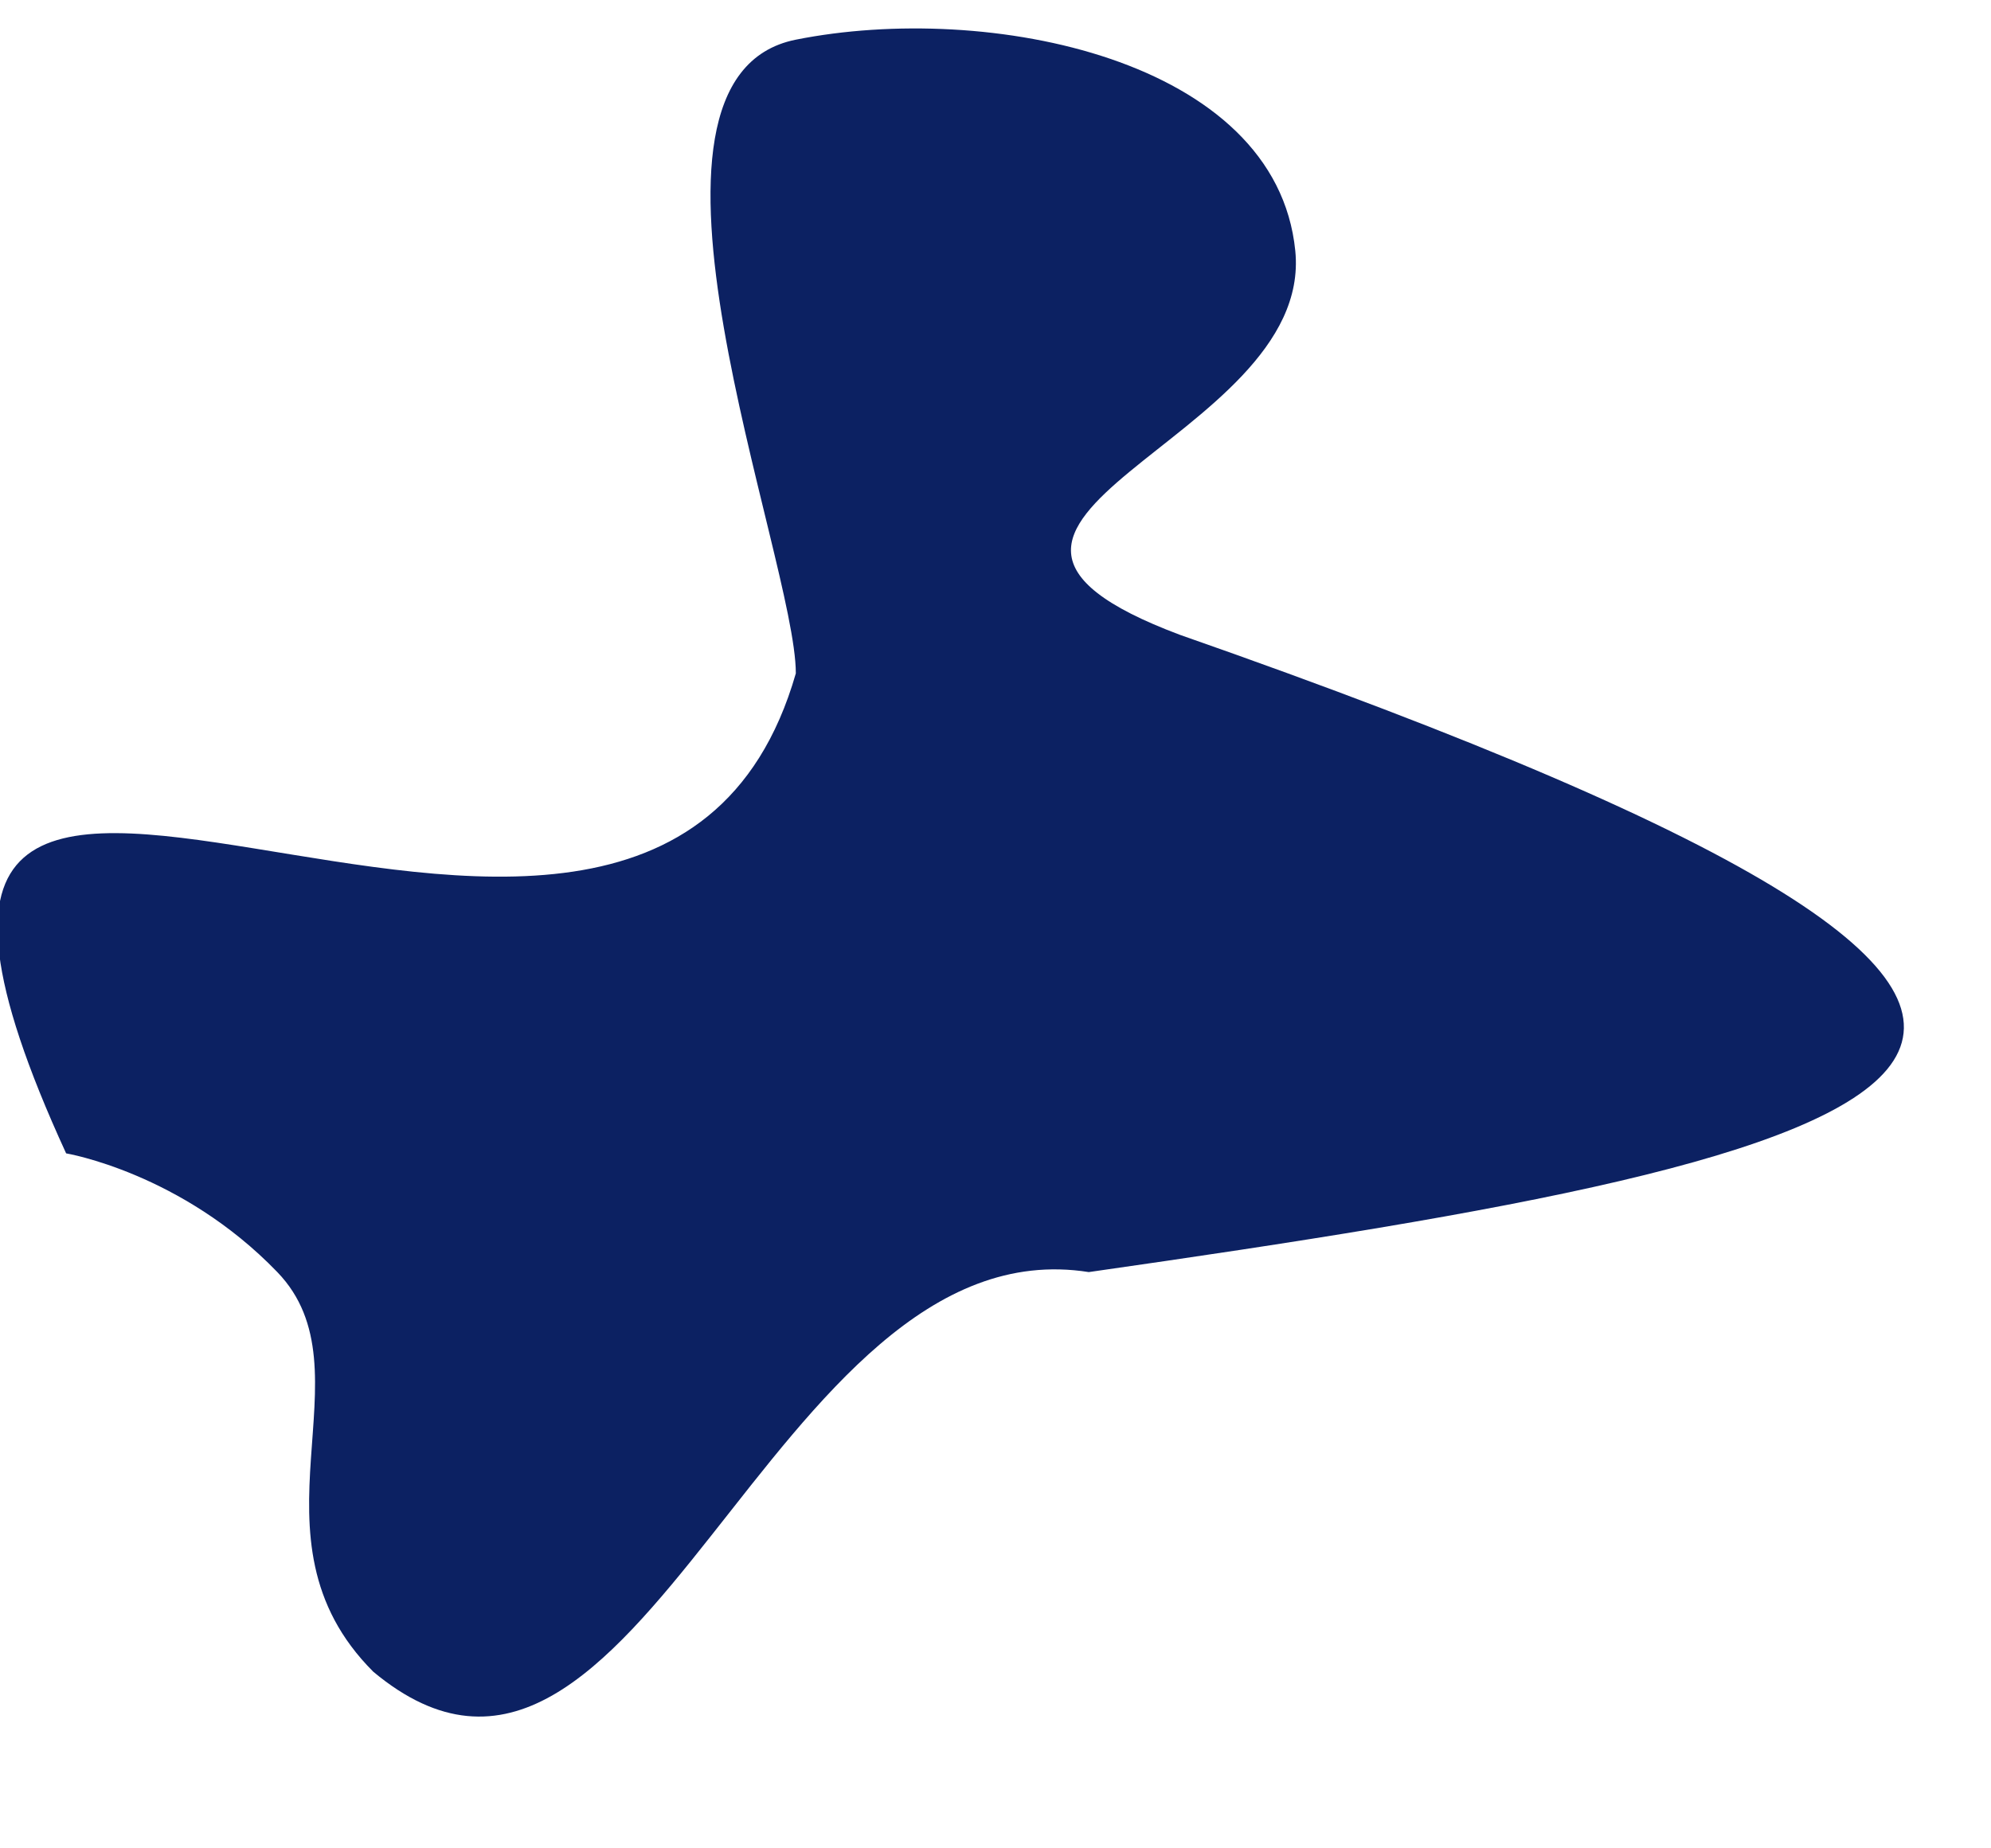 <?xml version="1.0" encoding="UTF-8"?><svg xmlns="http://www.w3.org/2000/svg" xmlns:xlink="http://www.w3.org/1999/xlink" xmlns:avocode="https://avocode.com/" id="SVGDoc8bf2d874e86d459b83a2a9c35571f9fc" width="14px" height="13px" version="1.1" viewBox="0 0 14 13" aria-hidden="true"><defs><linearGradient class="cerosgradient" data-cerosgradient="true" id="CerosGradient_id8b3fa304c" gradientUnits="userSpaceOnUse" x1="50%" y1="100%" x2="50%" y2="0%"><stop offset="0%" stop-color="#d1d1d1"/><stop offset="100%" stop-color="#d1d1d1"/></linearGradient><linearGradient/></defs><g><g><path d="M1.95,8.947c0.675,0.7 -0.27,1.866 0.675,2.811c1.865,1.555 2.79,-3.166 5.031,-2.811c5.826,-0.832 8.995,-1.56 0.641,-4.482c-2.16,-0.81 0.946,-1.35 0.811,-2.701c-0.135,-1.35 -2.161,-1.755 -3.512,-1.485c-1.35,0.27 0,3.646 0,4.457c-1.06,3.691 -7.386,-1.533 -5.131,3.376c0,0 0.81,0.135 1.485,0.835z" fill="#0c2162" fill-opacity="1"/></g></g></svg>